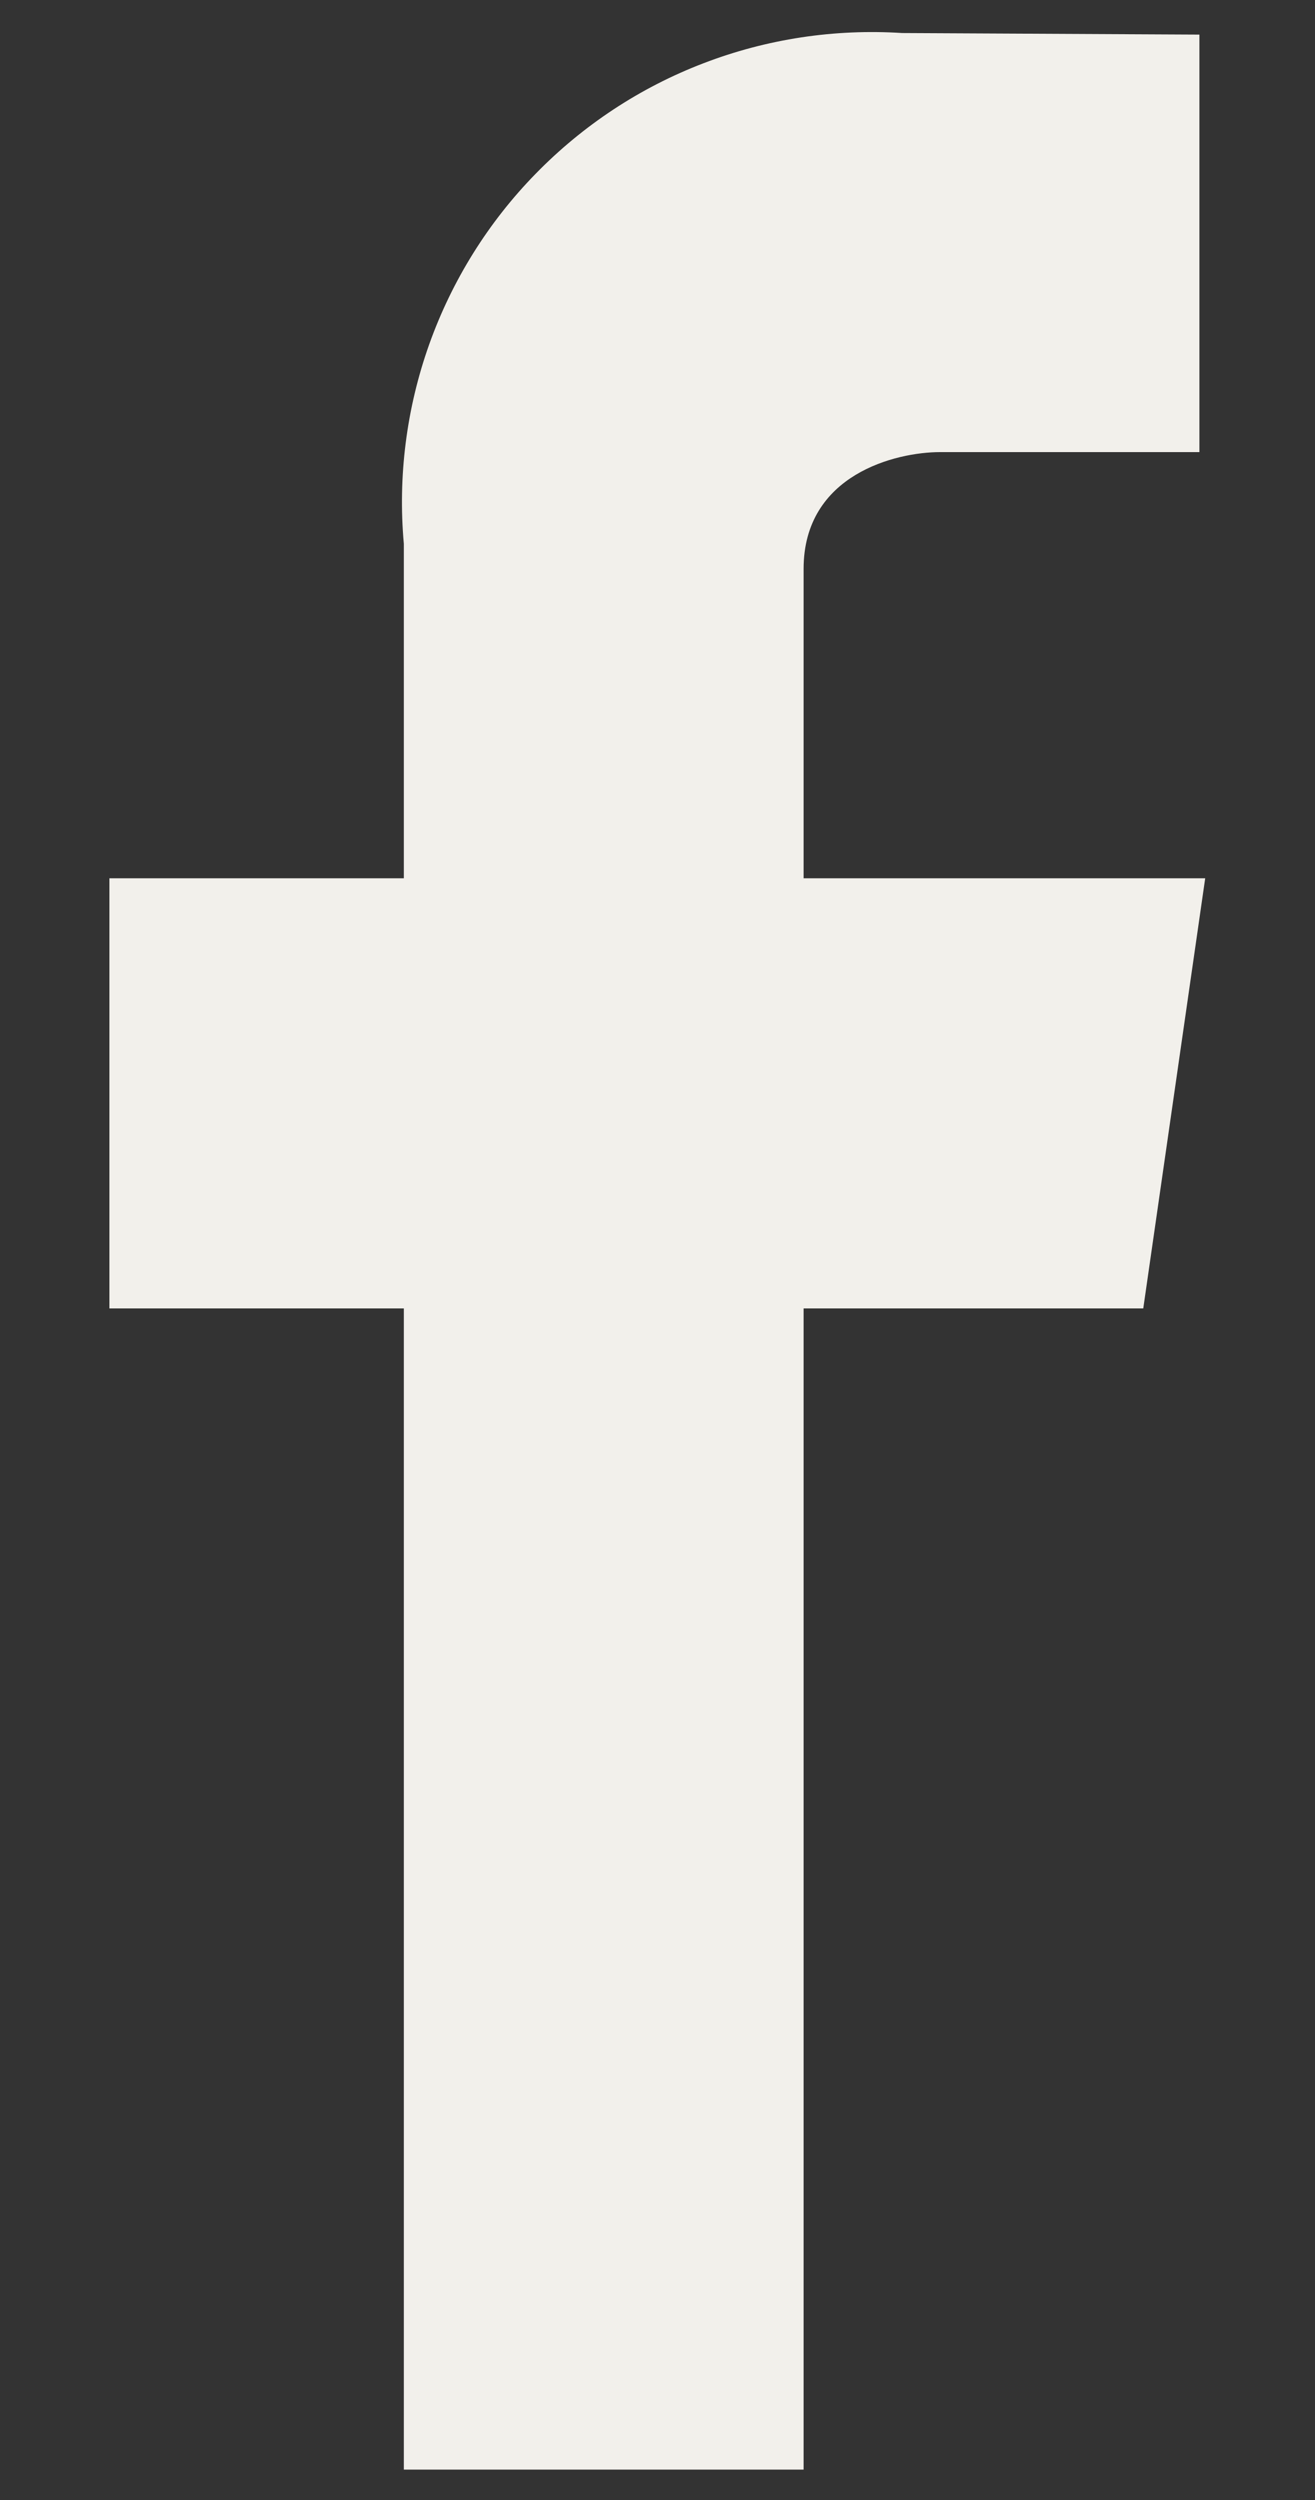 <svg width="10" height="19" viewBox="0 0 10 19" fill="none" xmlns="http://www.w3.org/2000/svg">
<rect x="0" y="0" width="10" height="19" fill="#333333" stroke="none"/>
<path d="M9.165 6.675H6.111V4.324C6.111 3.603 6.818 3.436 7.148 3.436H9.121V0.263L6.86 0.251C6.346 0.218 5.83 0.296 5.349 0.481C4.868 0.665 4.433 0.952 4.073 1.321C3.713 1.689 3.437 2.132 3.264 2.617C3.091 3.103 3.025 3.62 3.071 4.133V6.675H0.832V9.944H3.071V18.769H6.111V9.944H8.694L9.165 6.675Z" fill="#F2F0EB"/>
</svg>
